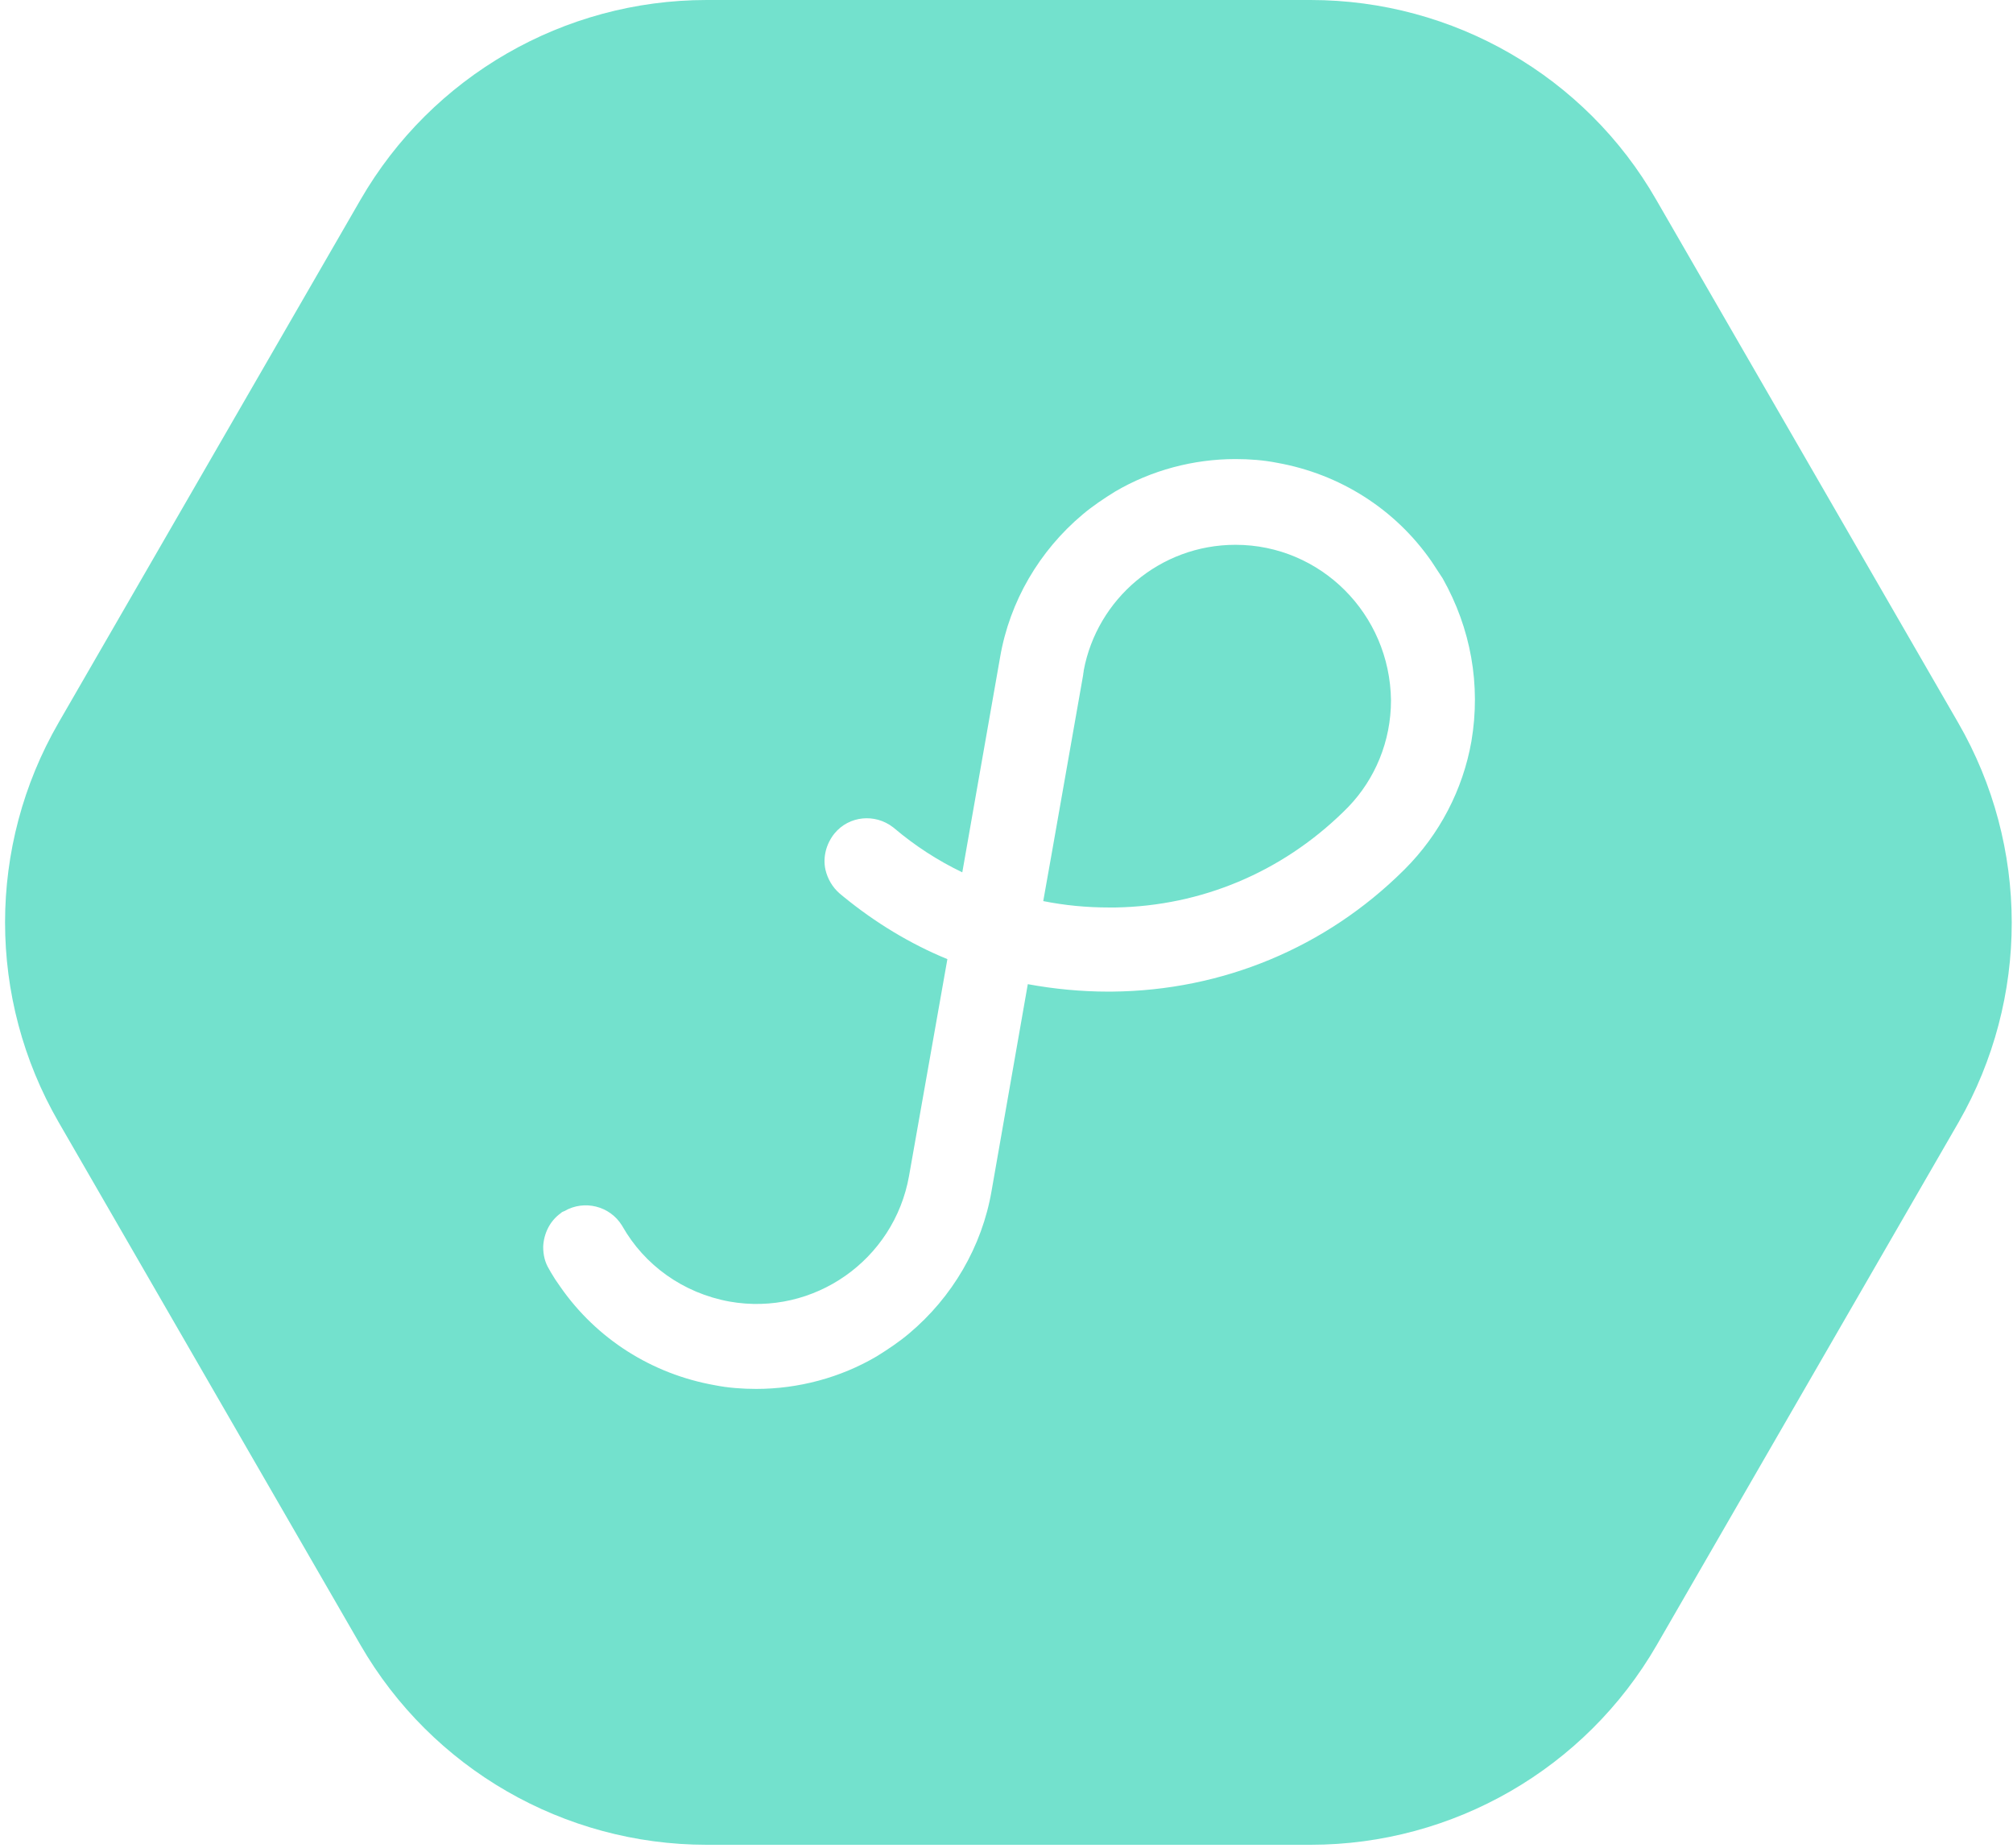 <?xml version="1.0" encoding="UTF-8"?>
<svg width="378px" height="347px" viewBox="0 0 378 347" version="1.1" xmlns="http://www.w3.org/2000/svg" xmlns:xlink="http://www.w3.org/1999/xlink">
    <title>logo-shape/shape 1</title>
    <g id="Page-1" stroke="none" stroke-width="1" fill="none" fill-rule="evenodd">
        <g id="logo-shape/shape-1" fill="#73E1CD">
            <path d="M246.1,0 C272.9,0 297.7,14.3 311,37.5 L311,37.5 L367.7,135.7 C381.1,158.9 381.1,187.5 367.8,210.7 L367.8,210.7 L311.1,308.9 C297.7,332.1 272.9,346.4 246.1,346.4 L246.1,346.4 L132.7,346.4 C105.9,346.4 81.1,332.1 67.7,308.9 L67.7,308.9 L11,210.7 C-2.4,187.5 -2.4,158.9 11,135.7 L11,135.7 L67.7,37.5 C81.1,14.3 105.9,0 132.7,0 L132.7,0 Z M232,86.2 C224.1,86.2 216.2,88.3 209.4,92.3 C207.3,93.6 205.2,95 203.3,96.6 C195.2,103.4 189.6,112.9 187.8,123.4 L187.8,123.4 L180.7,163.8 C176.1,161.6 171.8,158.8 167.9,155.5 L167.9,155.5 L167.685,155.329 C164.293,152.718 159.442,153.171 156.7,156.5 C155.1,158.5 154.5,161 155,163.3 C155.4,165 156.3,166.6 157.7,167.8 L157.7,167.8 L158.407,168.384 C164.324,173.221 170.881,177.215 177.9,180.1 L177.9,180.1 L170.7,220.8 C167.9,236.6 152.8,247.2 137,244.4 C128.2,242.8 121,237.5 116.9,230.3 L116.9,230.3 L116.765,230.075 C114.504,226.449 109.724,225.244 106,227.4 C105.7,227.5 105.5,227.6 105.3,227.8 C103.2,229.3 102.1,231.7 102,234.1 C102,235.6 102.3,237 103.1,238.3 L103.1,238.3 L103.408,238.85 C103.936,239.767 104.533,240.683 105.2,241.6 C112,251.4 122.4,258 134.2,260.1 C136.7,260.6 139.4,260.8 142,260.8 C149.9,260.8 157.8,258.7 164.6,254.7 C166.7,253.4 168.8,252 170.7,250.4 C178.8,243.6 184.4,234.1 186.2,223.6 L186.2,223.6 L193,184.8 C197.9,185.7 203,186.2 208.1,186.2 L208.1,186.2 L208.8,186.197 C229.537,186.019 248.964,177.937 263.6,163.4 C263.7,163.3 263.7,163.3 263.8,163.2 C270.3,156.7 274.7,148.3 276.3,139.2 C278.1,128.6 276.2,118 270.9,108.6 C270.2,107.5 269.5,106.5 268.8,105.4 C262,95.6 251.6,89 239.8,86.9 C237.3,86.4 234.6,86.2 232,86.2 Z M232,102.3 C248,102.3 261,115.3 261.2,131.5 C261.2,139.2 258.2,146.3 253.2,151.5 L253.2,151.5 L252.2,152.5 C240.6,163.8 225.6,170.1 209.5,170.4 L209.5,170.4 L208.2,170.4 C204,170.4 199.9,170 195.9,169.2 L195.9,169.2 L197.5,160.2 L203.4,126.7 C203.4,126.4 203.5,126.2 203.5,125.9 C206,112.5 217.8,102.3 232,102.3 Z" id="Combined-Shape"></path>
        </g>
    </g>
</svg>